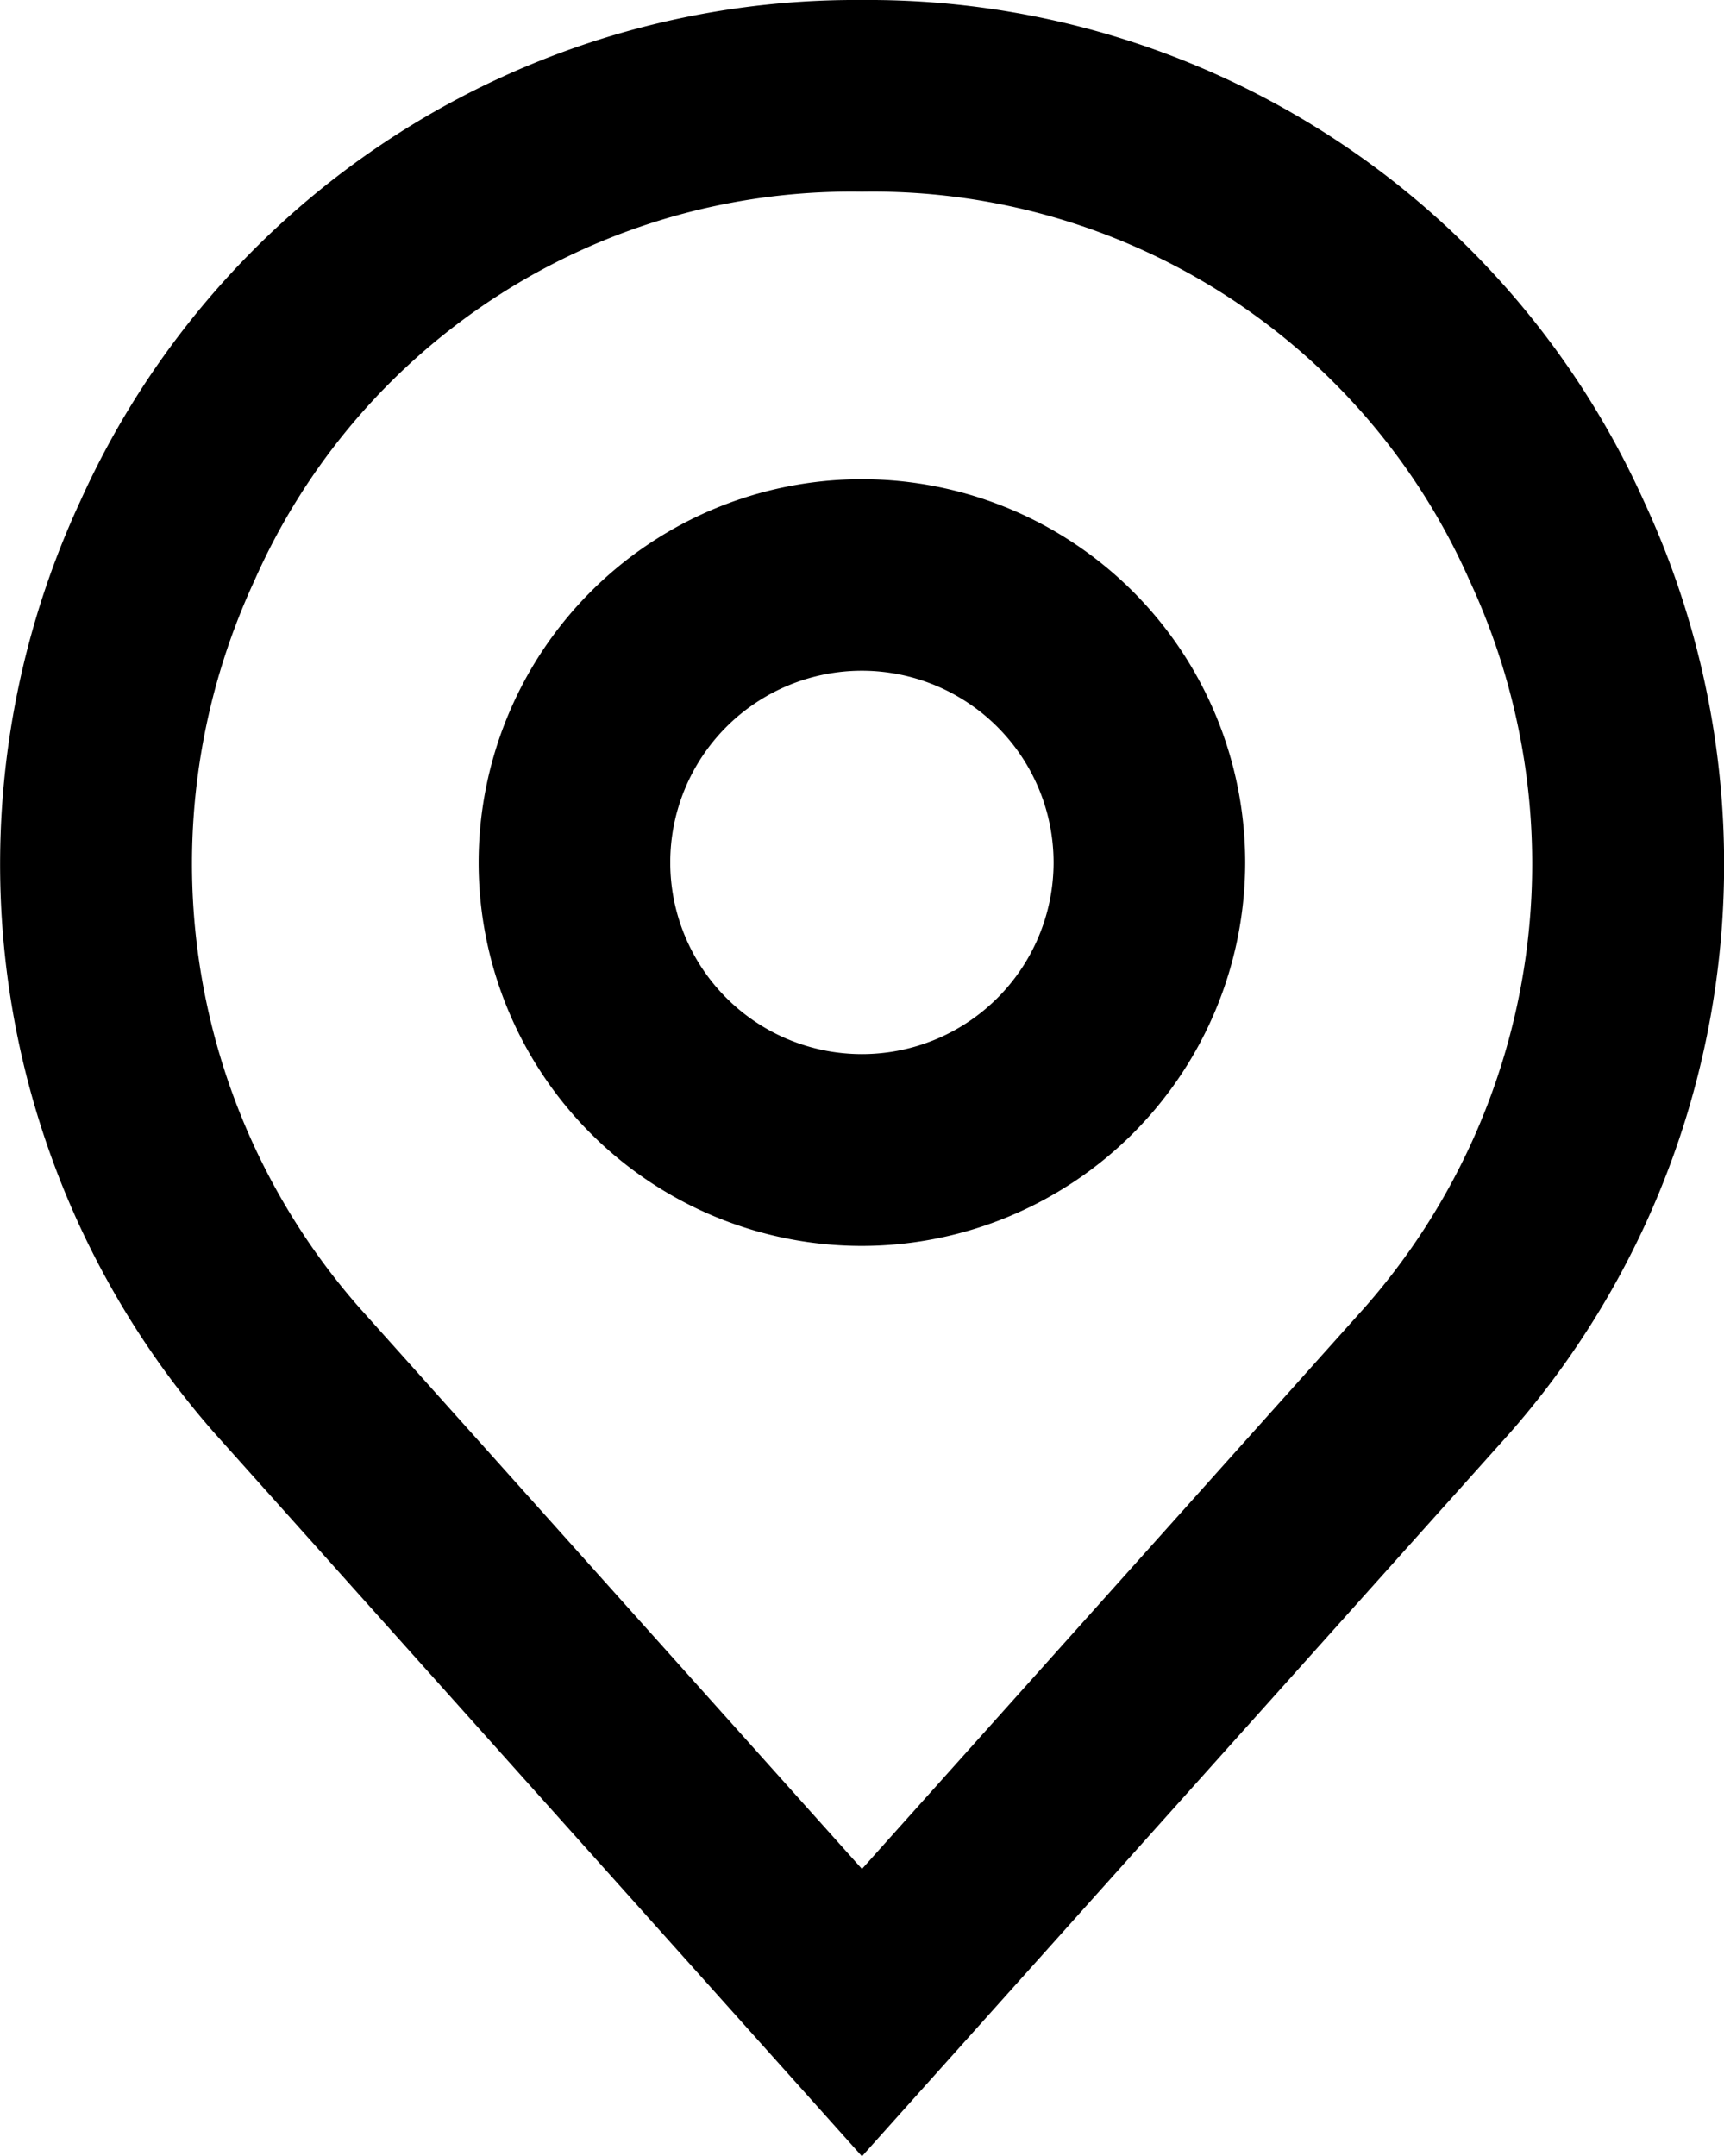 <svg xmlns="http://www.w3.org/2000/svg" xmlns:xlink="http://www.w3.org/1999/xlink" width="32.075" height="40.112" viewBox="0 0 32.075 40.112">
  <defs>
    <clipPath id="clip-path">
      <rect id="Rectangle_51" data-name="Rectangle 51" width="32.075" height="40.112" fill="none"/>
    </clipPath>
  </defs>
  <g id="Group_41" data-name="Group 41" clip-path="url(#clip-path)">
    <path id="Path_71" data-name="Path 71" d="M16.037,40.112,3.992,26.66a16.031,16.031,0,0,1-2.5-17.333A15.822,15.822,0,0,1,16.037,0a15.822,15.822,0,0,1,14.55,9.328,16.031,16.031,0,0,1-2.5,17.333ZM6.679,24.318l9.358,10.449,9.369-10.462a12.494,12.494,0,0,0,1.938-13.5A12.139,12.139,0,0,0,16.037,3.566,12.141,12.141,0,0,0,4.73,10.809,12.511,12.511,0,0,0,6.679,24.318" transform="translate(0 0)"/>
    <path id="Path_72" data-name="Path 72" d="M12.126,19.263a7.131,7.131,0,1,1,7.131-7.131,7.138,7.138,0,0,1-7.131,7.131m0-10.7a3.566,3.566,0,1,0,3.566,3.566,3.569,3.569,0,0,0-3.566-3.566" transform="translate(3.91 3.914)"/>
  </g>
</svg>
